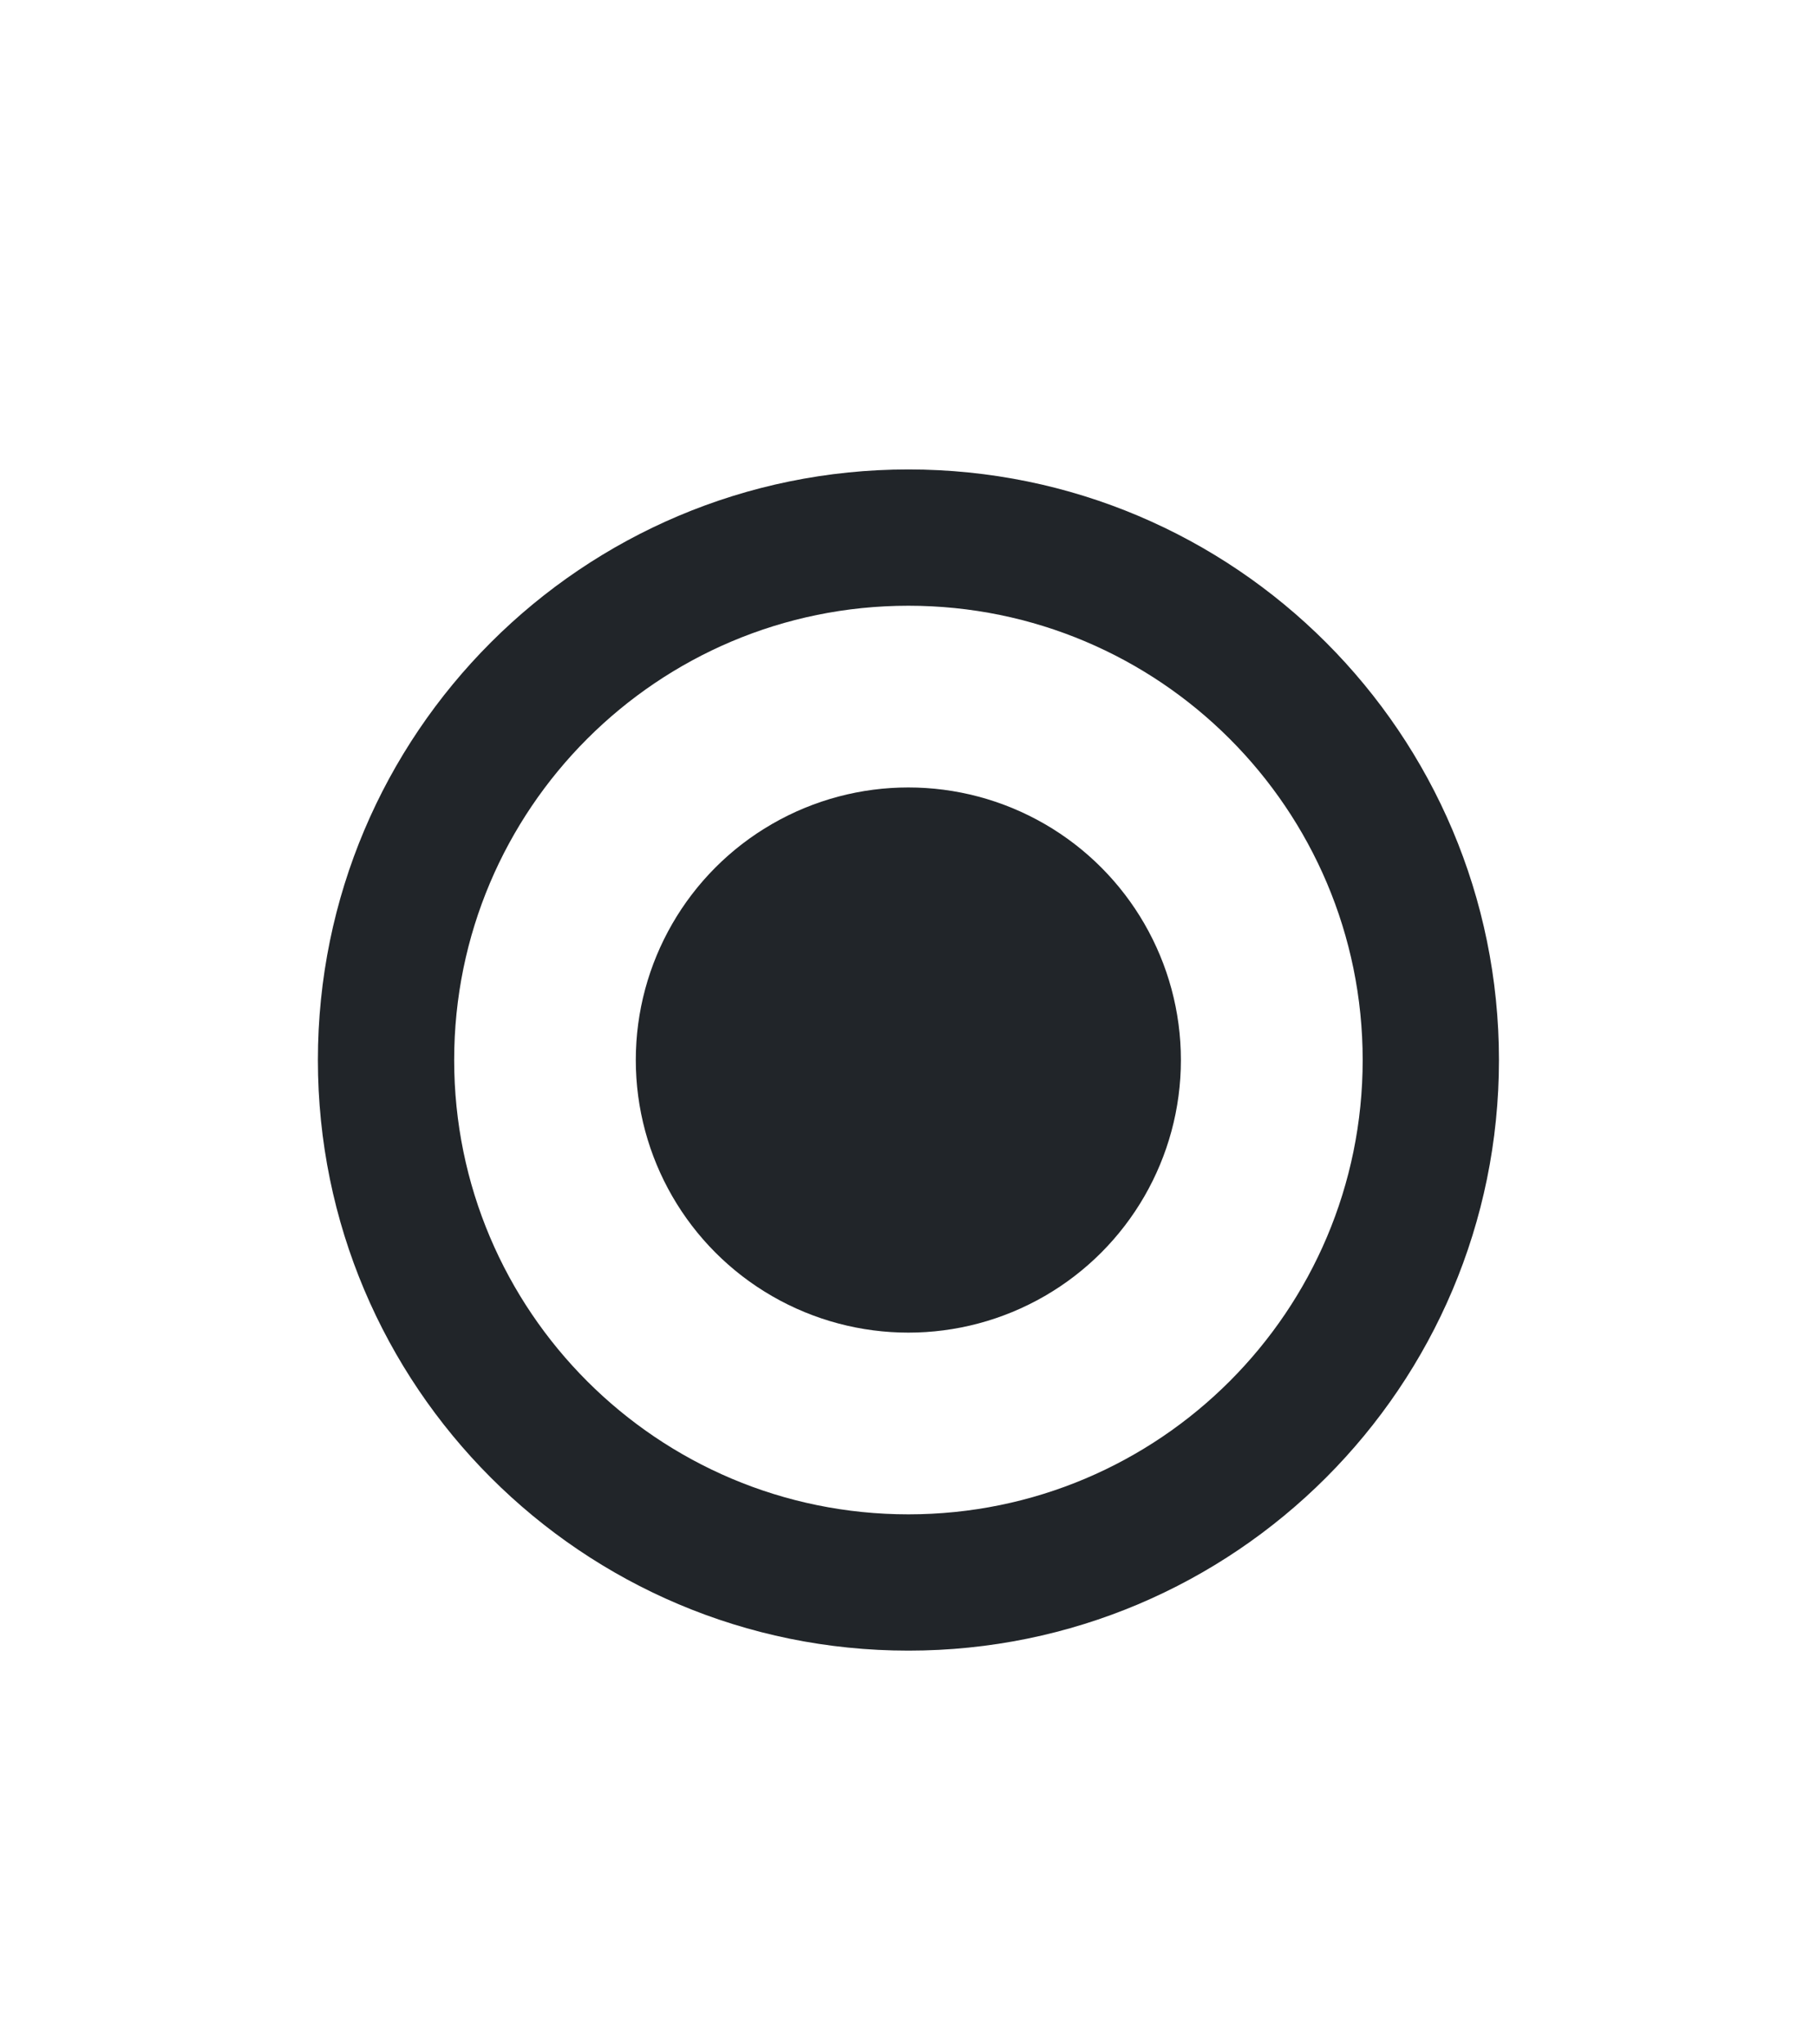 <svg width="24" height="27" viewBox="0 0 24 27" fill="none" xmlns="http://www.w3.org/2000/svg">
<circle cx="11.998" cy="14" r="3.6" fill="#212529"/>
<path fill-rule="evenodd" clip-rule="evenodd" d="M11.999 20C15.313 20 17.999 17.314 17.999 14C17.999 10.686 15.313 8 11.999 8C8.686 8 5.999 10.686 5.999 14C5.999 17.314 8.686 20 11.999 20ZM11.999 21.8C16.307 21.8 19.799 18.308 19.799 14C19.799 9.692 16.307 6.2 11.999 6.2C7.691 6.2 4.199 9.692 4.199 14C4.199 18.308 7.691 21.8 11.999 21.8Z" fill="#212529"/>
</svg>
